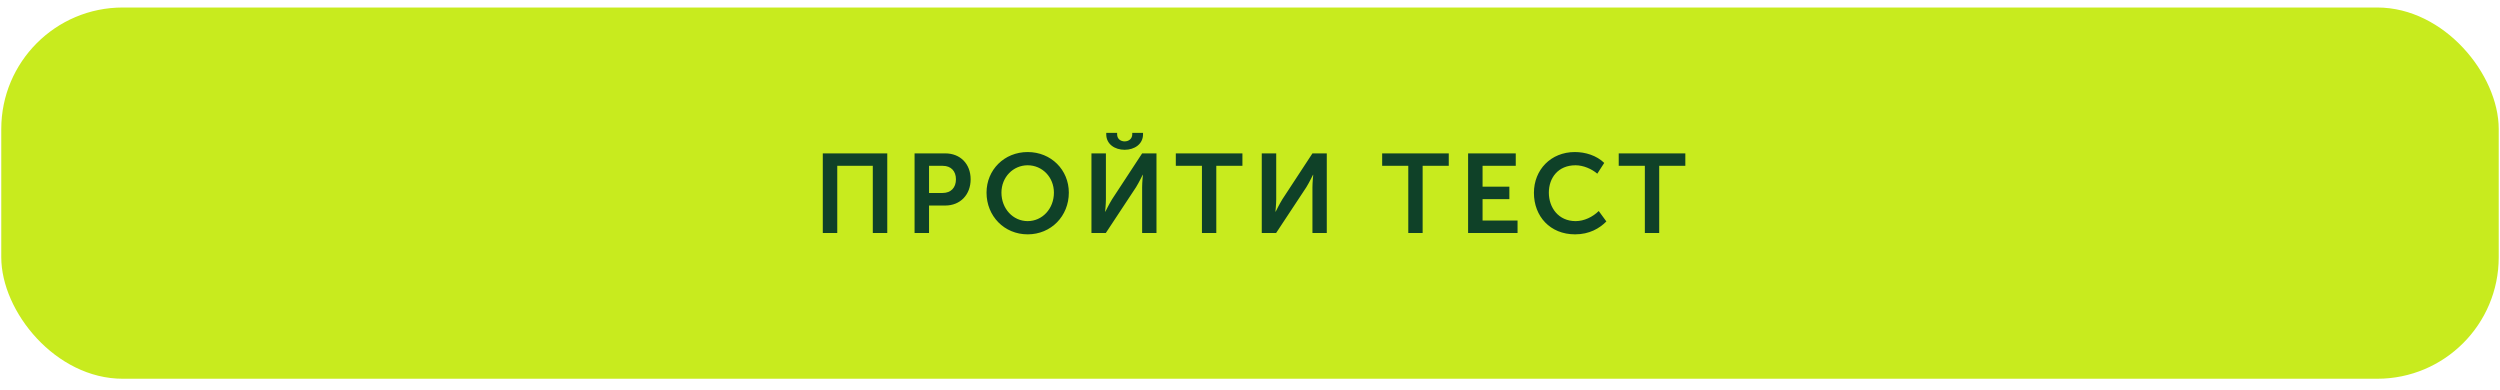 <?xml version="1.0" encoding="UTF-8"?> <svg xmlns="http://www.w3.org/2000/svg" width="333" height="52" viewBox="0 0 333 52" fill="none"><rect x="0.169" y="1" width="332.661" height="49.45" rx="16.183" fill="#C8EB1E"></rect><path d="M109.596 31.036V20.431H118.184V31.036H116.257V22.089H111.523V31.036H109.596ZM121.821 31.036V20.431H125.913C127.9 20.431 129.289 21.82 129.289 23.882C129.289 25.943 127.9 27.377 125.913 27.377H123.748V31.036H121.821ZM123.748 25.704H125.555C126.675 25.704 127.332 24.987 127.332 23.882C127.332 22.791 126.675 22.089 125.585 22.089H123.748V25.704ZM131.406 25.659C131.406 22.627 133.765 20.252 136.887 20.252C140.009 20.252 142.368 22.627 142.368 25.659C142.368 28.78 140.009 31.215 136.887 31.215C133.765 31.215 131.406 28.78 131.406 25.659ZM133.392 25.659C133.392 27.81 134.945 29.453 136.887 29.453C138.829 29.453 140.382 27.81 140.382 25.659C140.382 23.598 138.829 22.015 136.887 22.015C134.945 22.015 133.392 23.598 133.392 25.659ZM149.802 19.953C148.502 19.953 147.352 19.207 147.352 17.892V17.698H148.801V17.892C148.801 18.535 149.309 18.833 149.802 18.833C150.295 18.833 150.817 18.535 150.817 17.877V17.698H152.251V17.892C152.251 19.207 151.101 19.953 149.802 19.953ZM145.381 31.036V20.431H147.307V26.555C147.307 27.182 147.203 28.198 147.203 28.198H147.233C147.233 28.198 147.741 27.167 148.129 26.54L152.132 20.431H154.043V31.036H152.132V24.927C152.132 24.3 152.236 23.284 152.236 23.284H152.206C152.206 23.284 151.714 24.3 151.325 24.927L147.293 31.036H145.381ZM160.098 31.036V22.089H156.618V20.431H165.49V22.089H162.01V31.036H160.098ZM168.066 31.036V20.431H169.992V26.555C169.992 27.182 169.888 28.198 169.888 28.198H169.918C169.918 28.198 170.425 27.167 170.814 26.54L174.817 20.431H176.728V31.036H174.817V24.927C174.817 24.3 174.921 23.284 174.921 23.284H174.891C174.891 23.284 174.398 24.3 174.01 24.927L169.977 31.036H168.066ZM187.583 31.036V22.089H184.103V20.431H192.975V22.089H189.495V31.036H187.583ZM195.551 31.036V20.431H201.899V22.089H197.478V24.867H201.047V26.525H197.478V29.378H202.138V31.036H195.551ZM204.319 25.689C204.319 22.612 206.575 20.252 209.771 20.252C211.16 20.252 212.653 20.7 213.684 21.701L212.758 23.135C212.011 22.493 210.891 22.015 209.861 22.015C207.531 22.015 206.306 23.702 206.306 25.659C206.306 27.645 207.575 29.453 209.875 29.453C211.011 29.453 212.146 28.9 212.952 28.108L213.968 29.497C213.057 30.423 211.698 31.215 209.801 31.215C206.47 31.215 204.319 28.81 204.319 25.689ZM219.094 31.036V22.089H215.614V20.431H224.486V22.089H221.006V31.036H219.094Z" fill="#0F4128"></path></svg> 